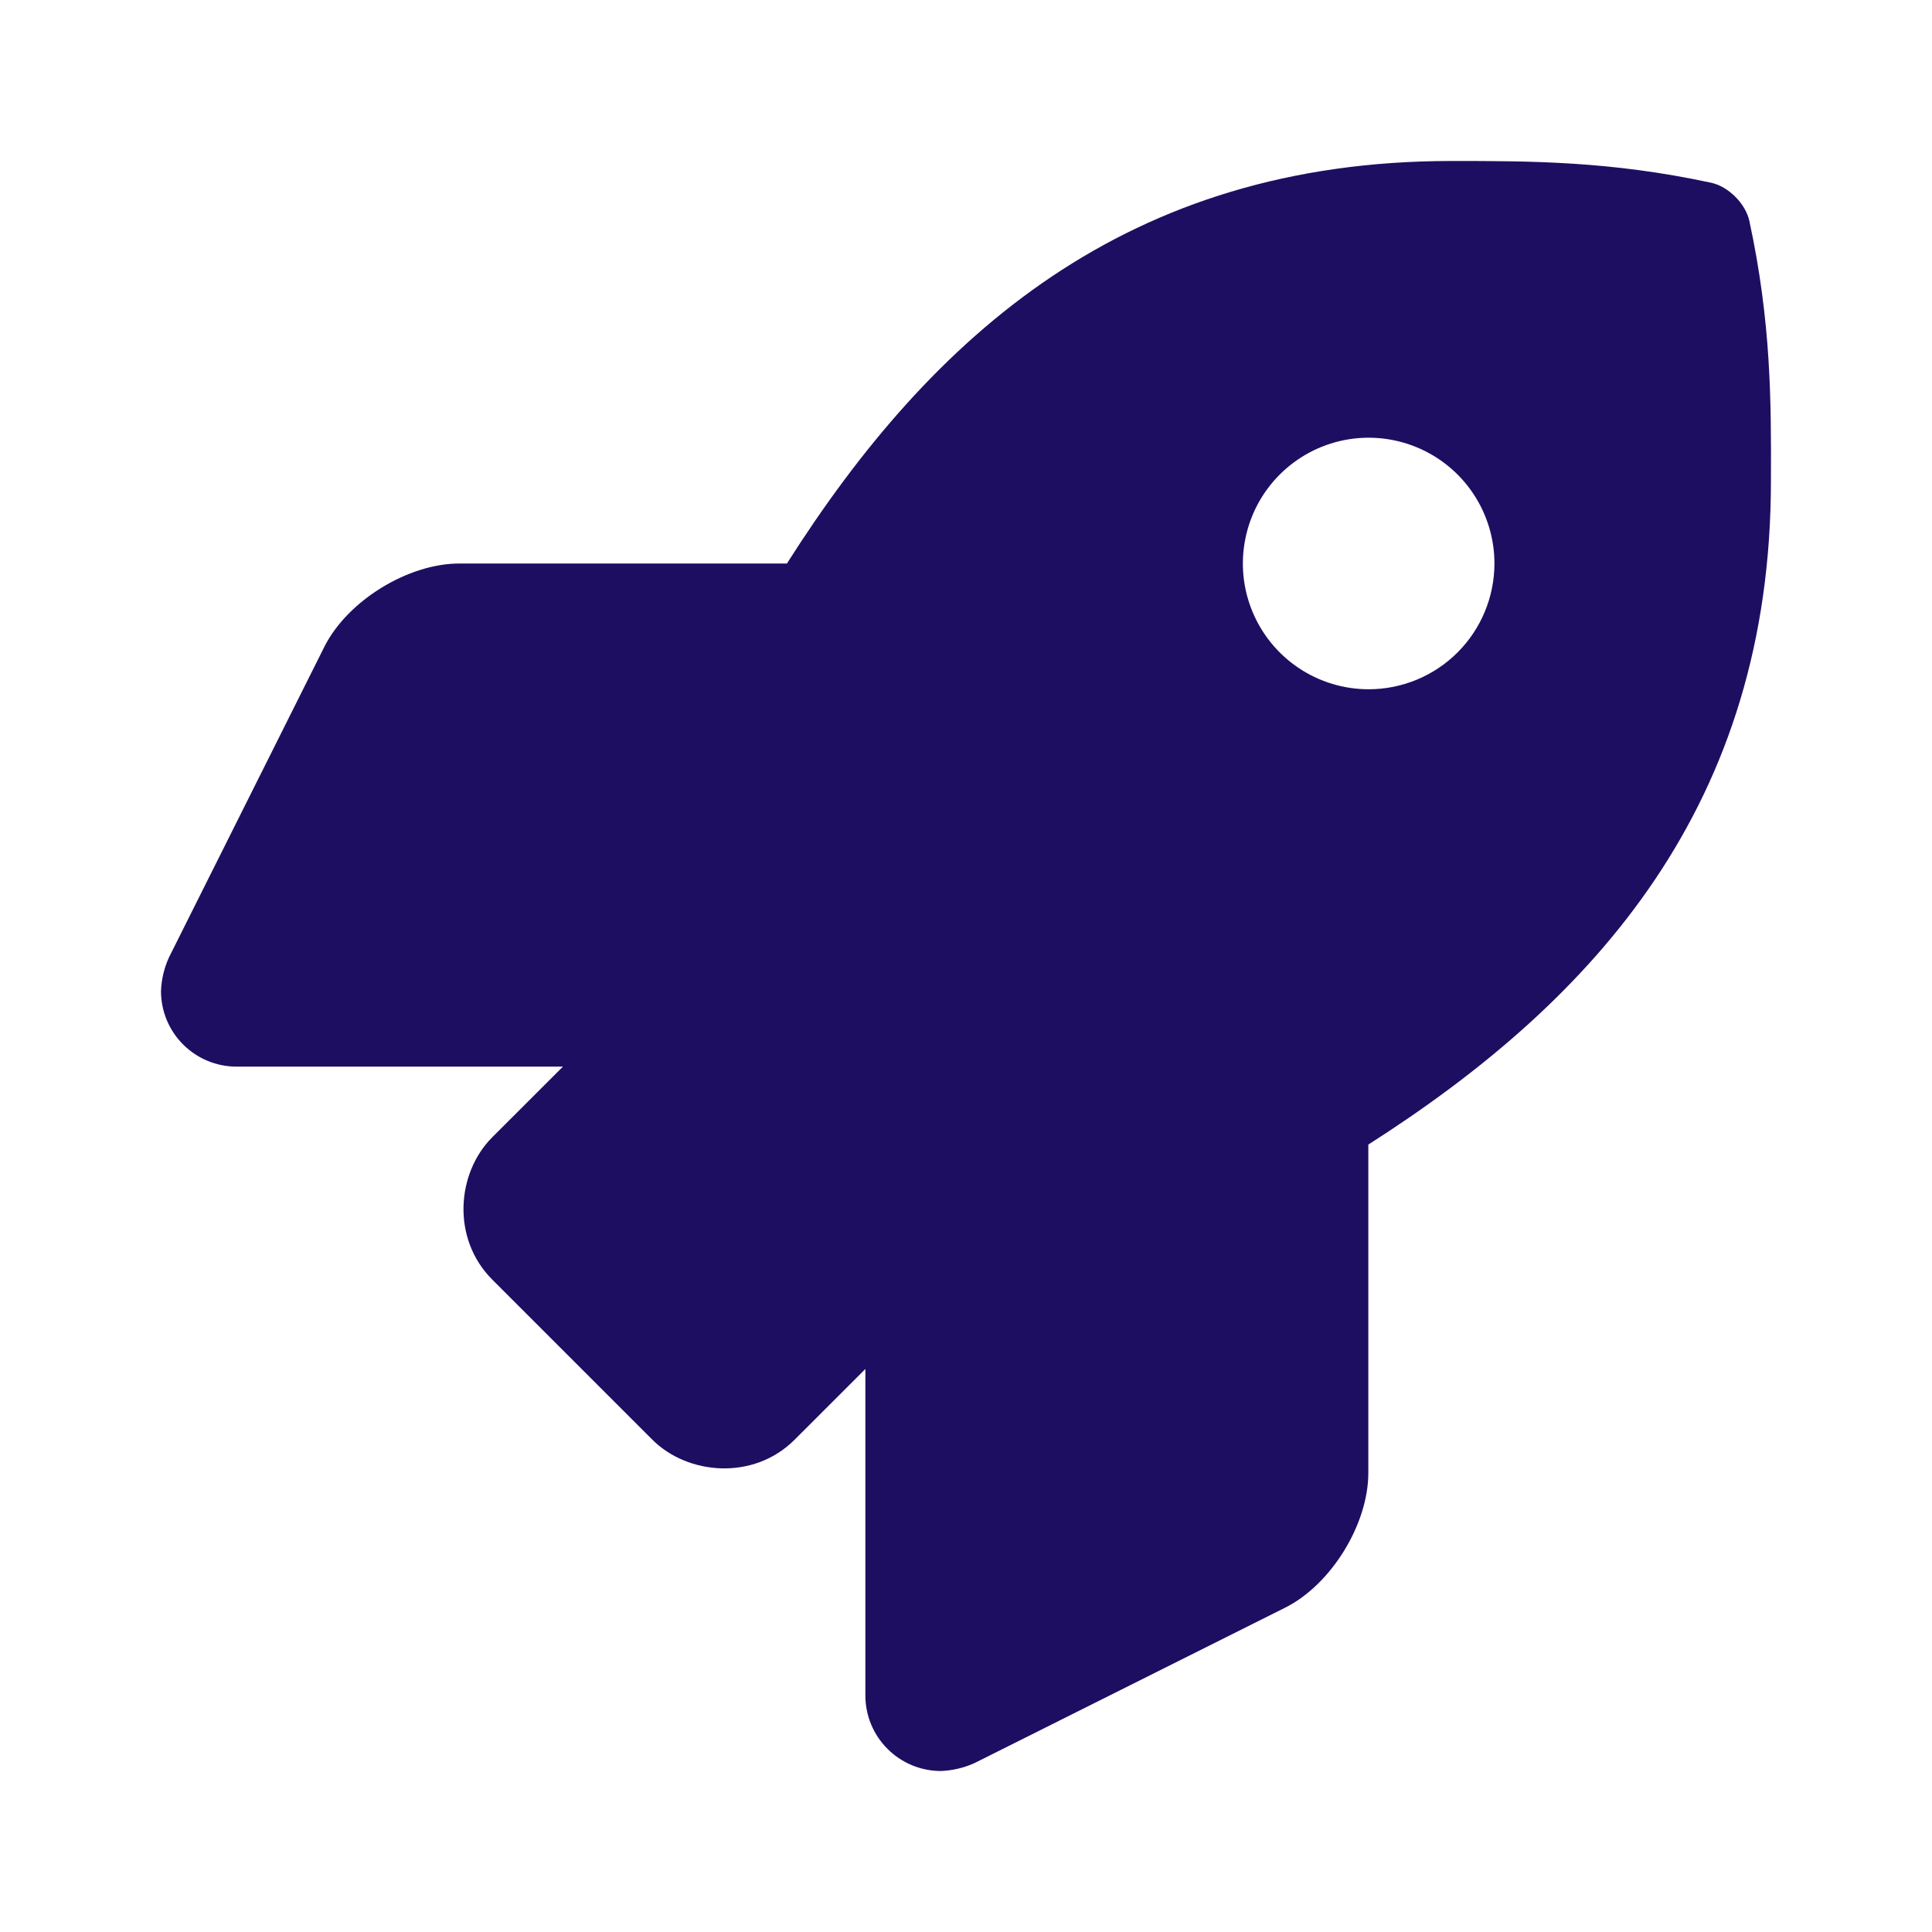 <svg width="46" height="46" viewBox="0 0 46 46" fill="none" xmlns="http://www.w3.org/2000/svg">
<path d="M41.652 5.263C41.563 4.849 41.153 4.439 40.738 4.35C38.327 3.833 36.44 3.833 34.56 3.833C26.831 3.833 22.197 7.966 18.736 13.417H10.934C9.71 13.418 8.272 14.306 7.723 15.399L4.022 22.797C3.907 23.05 3.843 23.322 3.833 23.599C3.834 24.076 4.023 24.532 4.36 24.869C4.697 25.206 5.154 25.396 5.631 25.396H13.403L11.72 27.078C10.869 27.929 10.747 29.493 11.72 30.466L15.531 34.277C16.367 35.115 17.939 35.262 18.921 34.277L20.604 32.595V40.37C20.604 40.846 20.794 41.303 21.131 41.64C21.468 41.977 21.925 42.166 22.401 42.167C22.678 42.156 22.951 42.092 23.203 41.978L30.595 38.28C31.69 37.734 32.579 36.296 32.579 35.072V27.252C38.015 23.785 42.165 19.136 42.165 11.448C42.172 9.561 42.172 7.674 41.652 5.263ZM32.586 16.411C31.994 16.411 31.415 16.235 30.923 15.906C30.43 15.577 30.047 15.109 29.82 14.562C29.593 14.015 29.534 13.413 29.65 12.832C29.766 12.251 30.051 11.717 30.47 11.299C30.889 10.88 31.422 10.595 32.003 10.479C32.584 10.364 33.186 10.423 33.733 10.65C34.281 10.877 34.748 11.26 35.077 11.753C35.406 12.245 35.582 12.824 35.582 13.417C35.581 14.211 35.266 14.972 34.704 15.534C34.142 16.096 33.381 16.411 32.586 16.411Z" fill="#1E0E62"/>
</svg>
